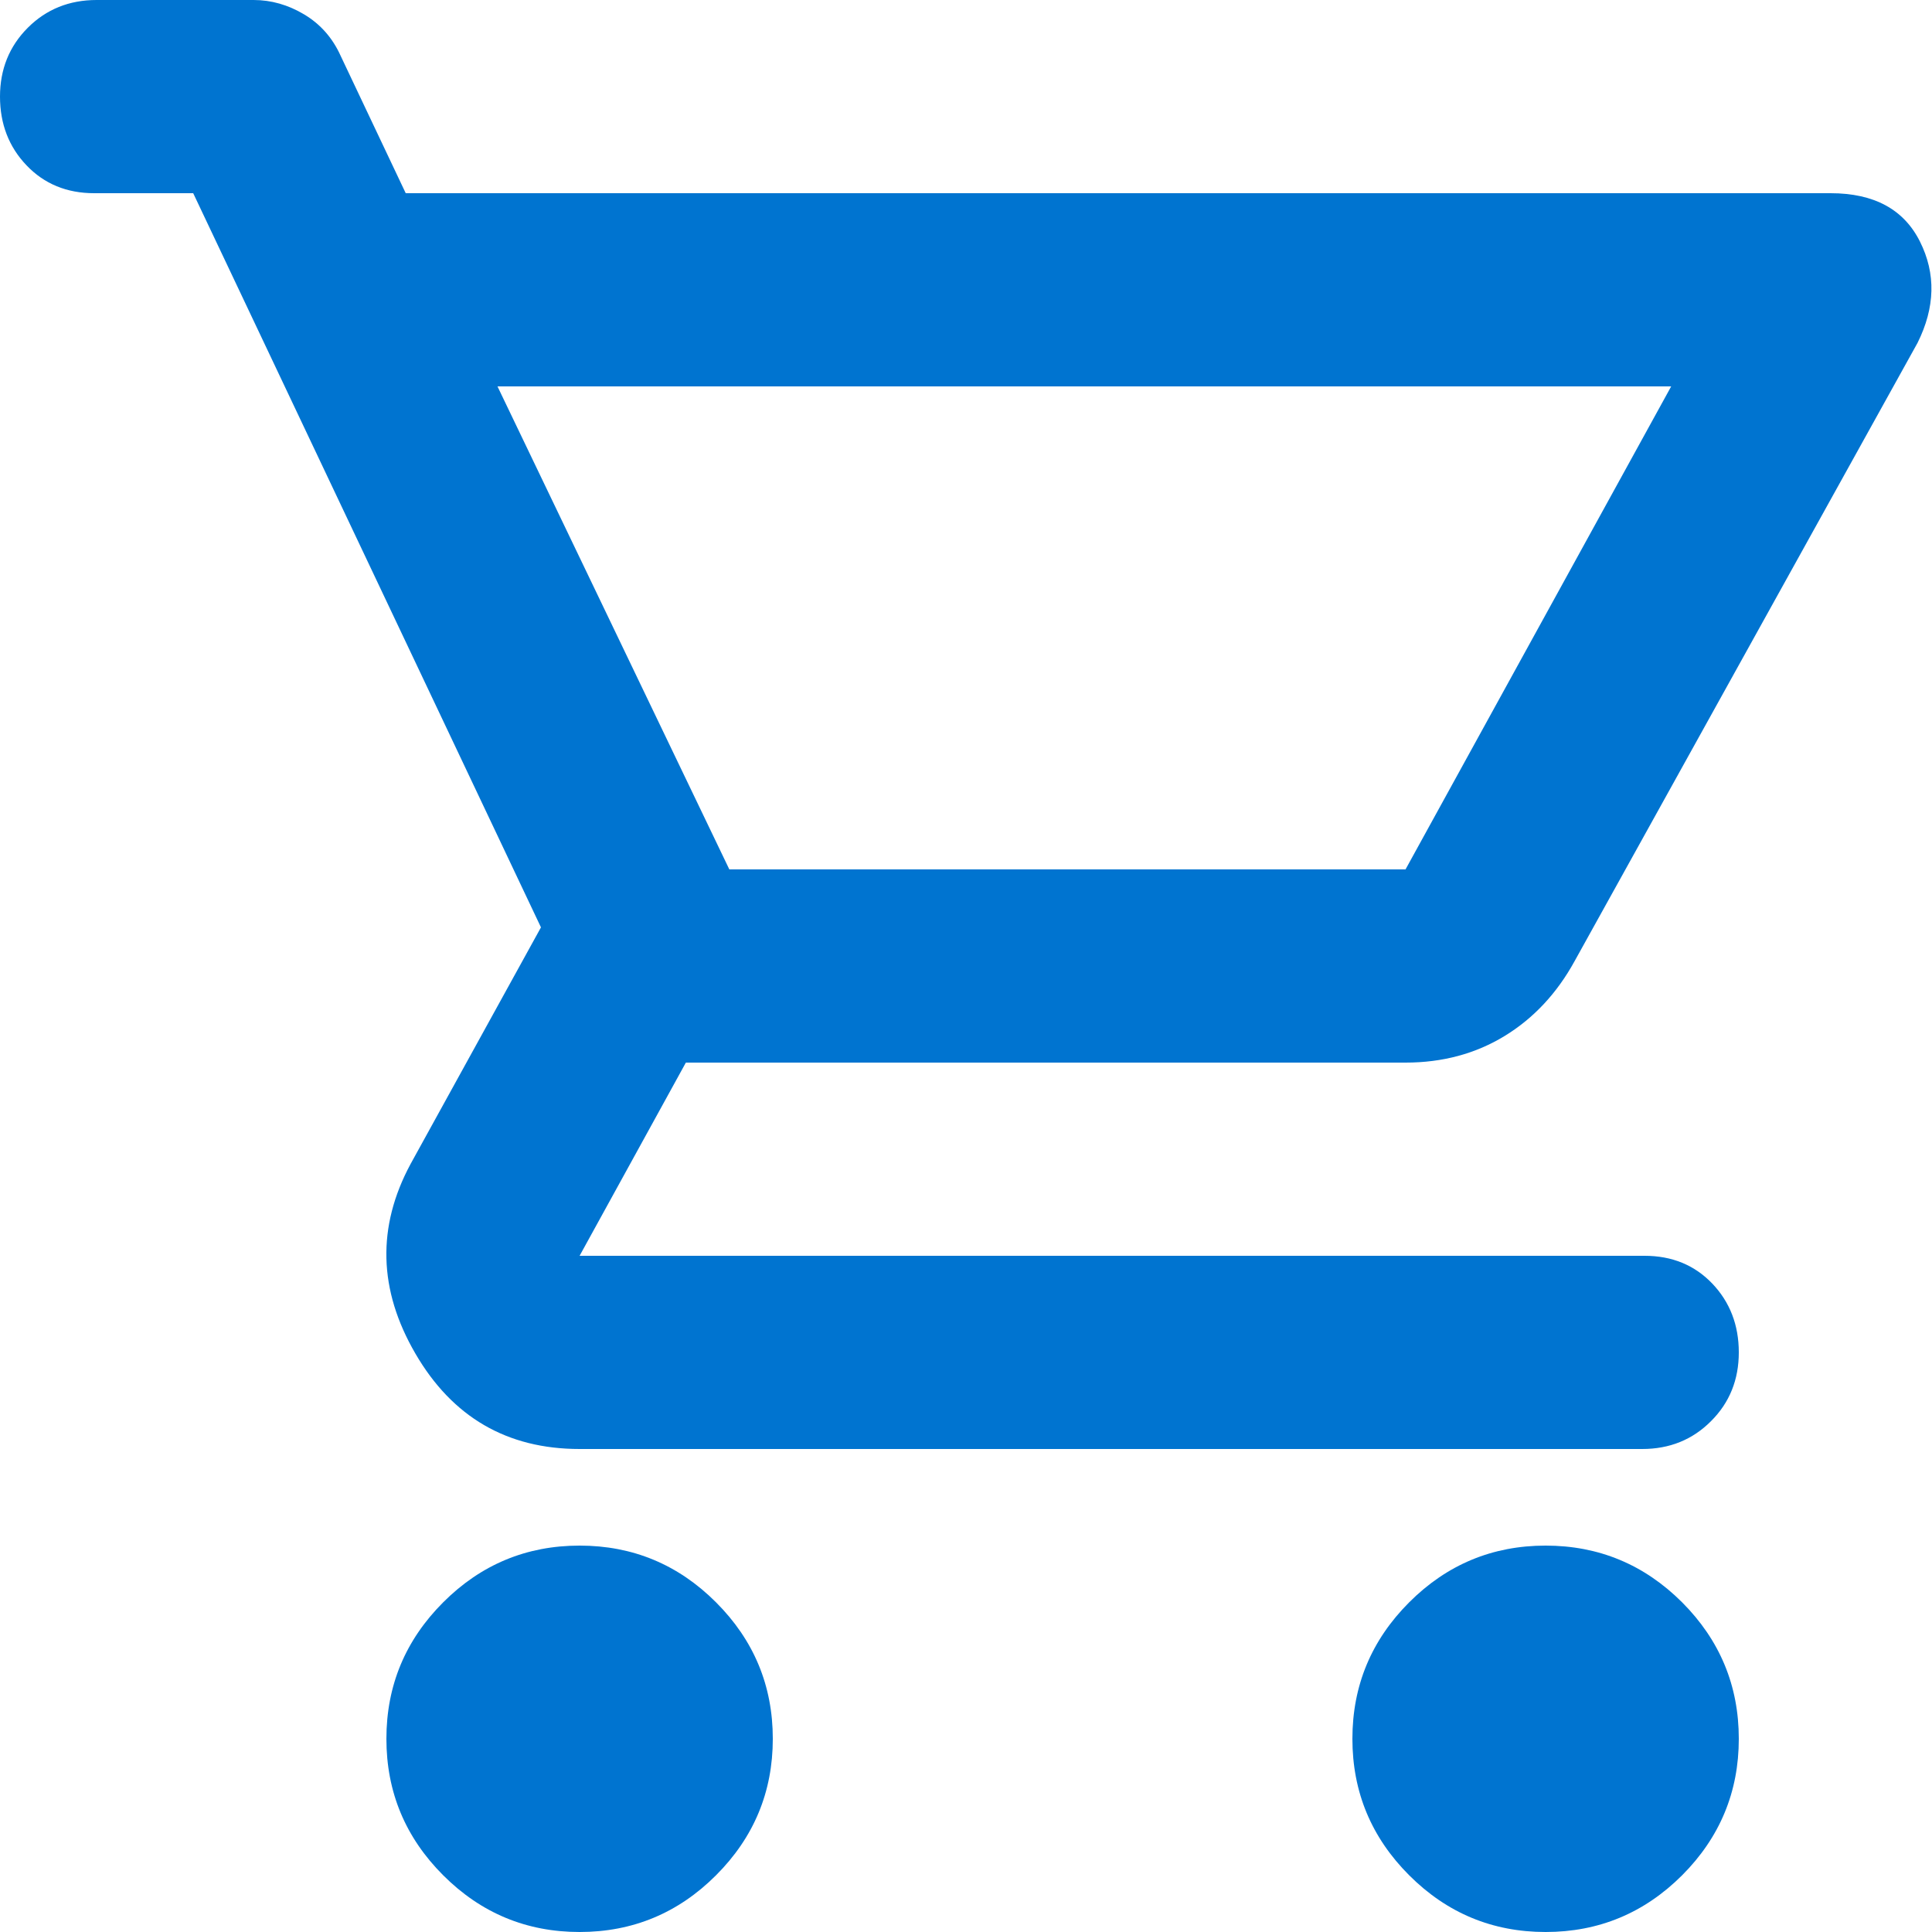 <svg width="20" height="20" viewBox="0 0 20 20" fill="none" xmlns="http://www.w3.org/2000/svg">
<path d="M6 20C5.45 20 4.979 19.804 4.588 19.413C4.196 19.021 4 18.55 4 18C4 17.45 4.196 16.979 4.588 16.587C4.979 16.196 5.45 16 6 16C6.55 16 7.021 16.196 7.412 16.587C7.804 16.979 8 17.45 8 18C8 18.55 7.804 19.021 7.412 19.413C7.021 19.804 6.55 20 6 20ZM16 20C15.45 20 14.979 19.804 14.588 19.413C14.196 19.021 14 18.55 14 18C14 17.45 14.196 16.979 14.588 16.587C14.979 16.196 15.45 16 16 16C16.55 16 17.021 16.196 17.413 16.587C17.804 16.979 18 17.45 18 18C18 18.55 17.804 19.021 17.413 19.413C17.021 19.804 16.55 20 16 20ZM5.15 4L7.55 9H14.55L17.3 4H5.15ZM6 15C5.25 15 4.683 14.671 4.3 14.012C3.917 13.354 3.9 12.7 4.25 12.05L5.6 9.6L2 2H0.975C0.692 2 0.458 1.904 0.275 1.712C0.092 1.521 0 1.283 0 1C0 0.717 0.096 0.479 0.288 0.287C0.479 0.096 0.717 0 1 0H2.625C2.808 0 2.983 0.05 3.15 0.15C3.317 0.25 3.442 0.392 3.525 0.575L4.2 2H18.95C19.4 2 19.708 2.167 19.875 2.5C20.042 2.833 20.033 3.183 19.85 3.55L16.3 9.95C16.117 10.283 15.875 10.542 15.575 10.725C15.275 10.908 14.933 11 14.55 11H7.1L6 13H17.025C17.308 13 17.542 13.096 17.725 13.287C17.908 13.479 18 13.717 18 14C18 14.283 17.904 14.521 17.712 14.712C17.521 14.904 17.283 15 17 15H6ZM7.55 9H14.55H7.55Z" fill="#0074D0"/>
</svg>

